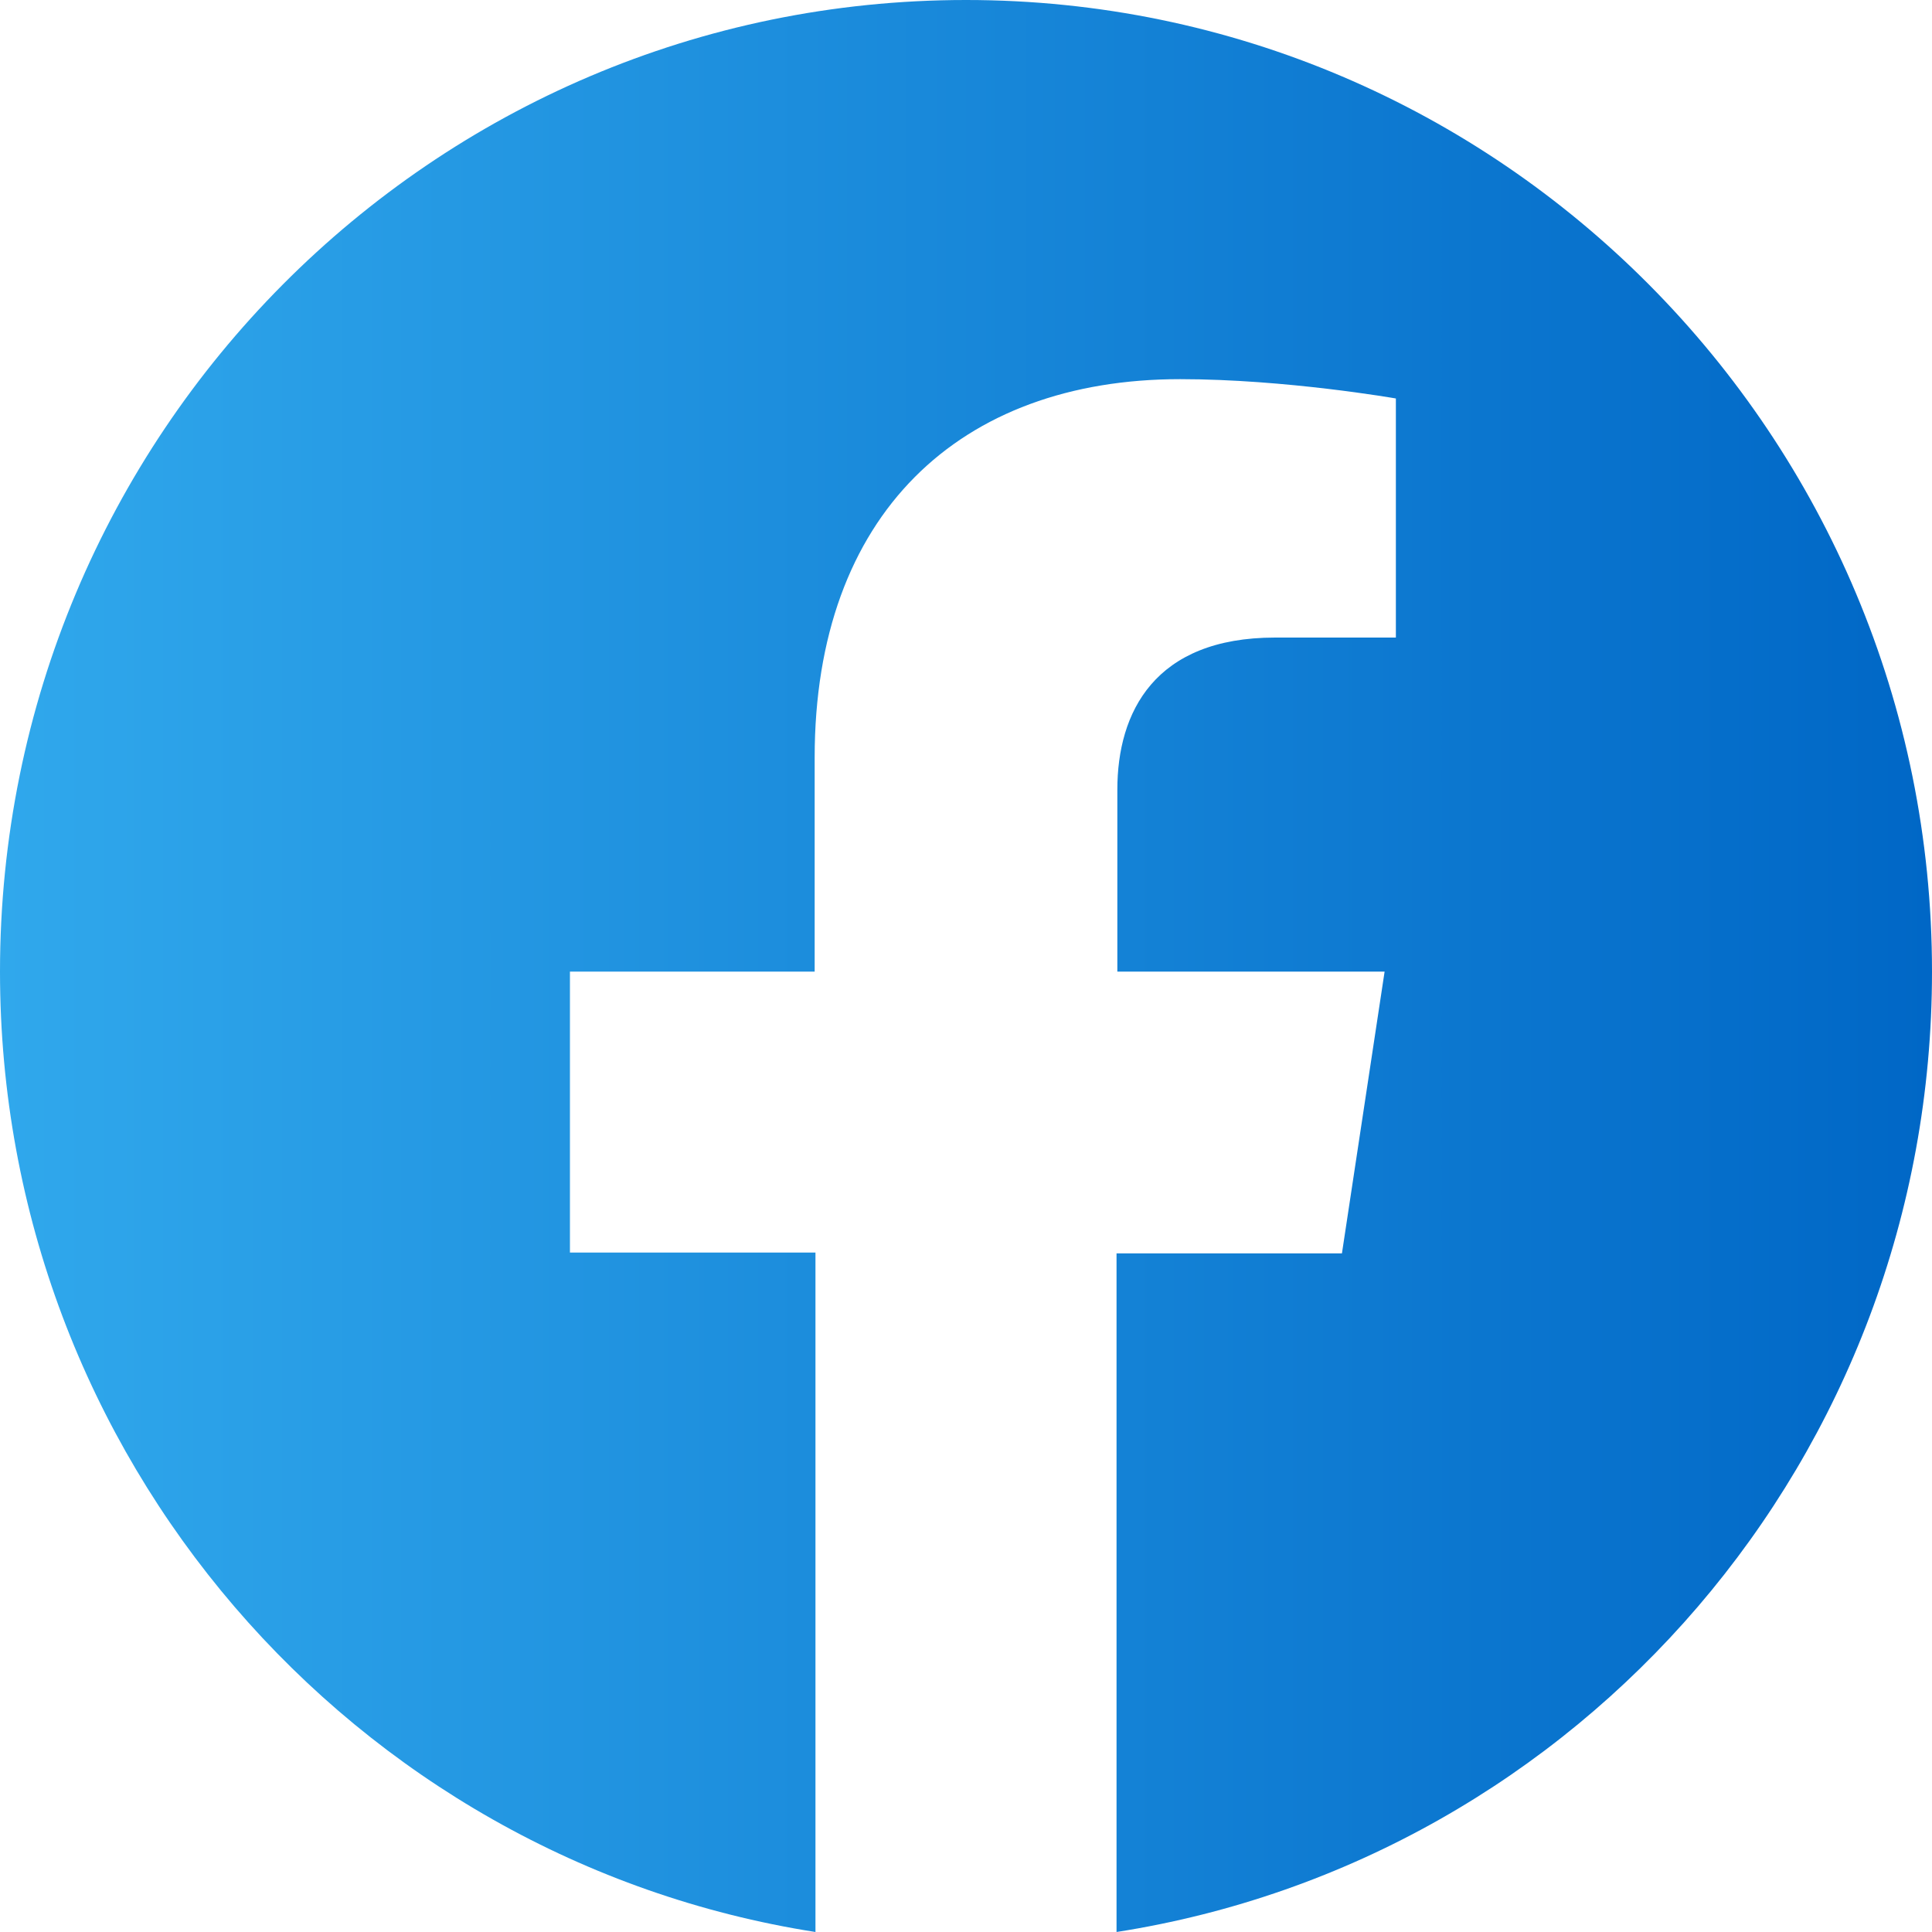 <svg xmlns="http://www.w3.org/2000/svg" width="24" height="24" fill="none"><path fill="url(#a)" fill-rule="evenodd" d="M24 12.07C24 5.41 18.63 0 12 0S0 5.4 0 12.07C0 18.1 4.39 23.1 10.13 24v-8.44H7.08v-3.49h3.04V9.41c0-3.02 1.8-4.7 4.54-4.7 1.31 0 2.68.24 2.68.24v2.97h-1.5c-1.5 0-1.96.93-1.96 1.89v2.26h3.32l-.53 3.5h-2.8V24C19.62 23.1 24 18.1 24 12.07Z" clip-rule="evenodd"/><defs><linearGradient id="a" x1="24" x2="0" y1="12" y2="12" gradientUnits="userSpaceOnUse"><stop stop-color="#0067C6"/><stop offset="0" stop-color="#0067C6"/><stop offset="1" stop-color="#30A8EC"/><stop offset="1" stop-color="#30A8EC"/></linearGradient></defs></svg>